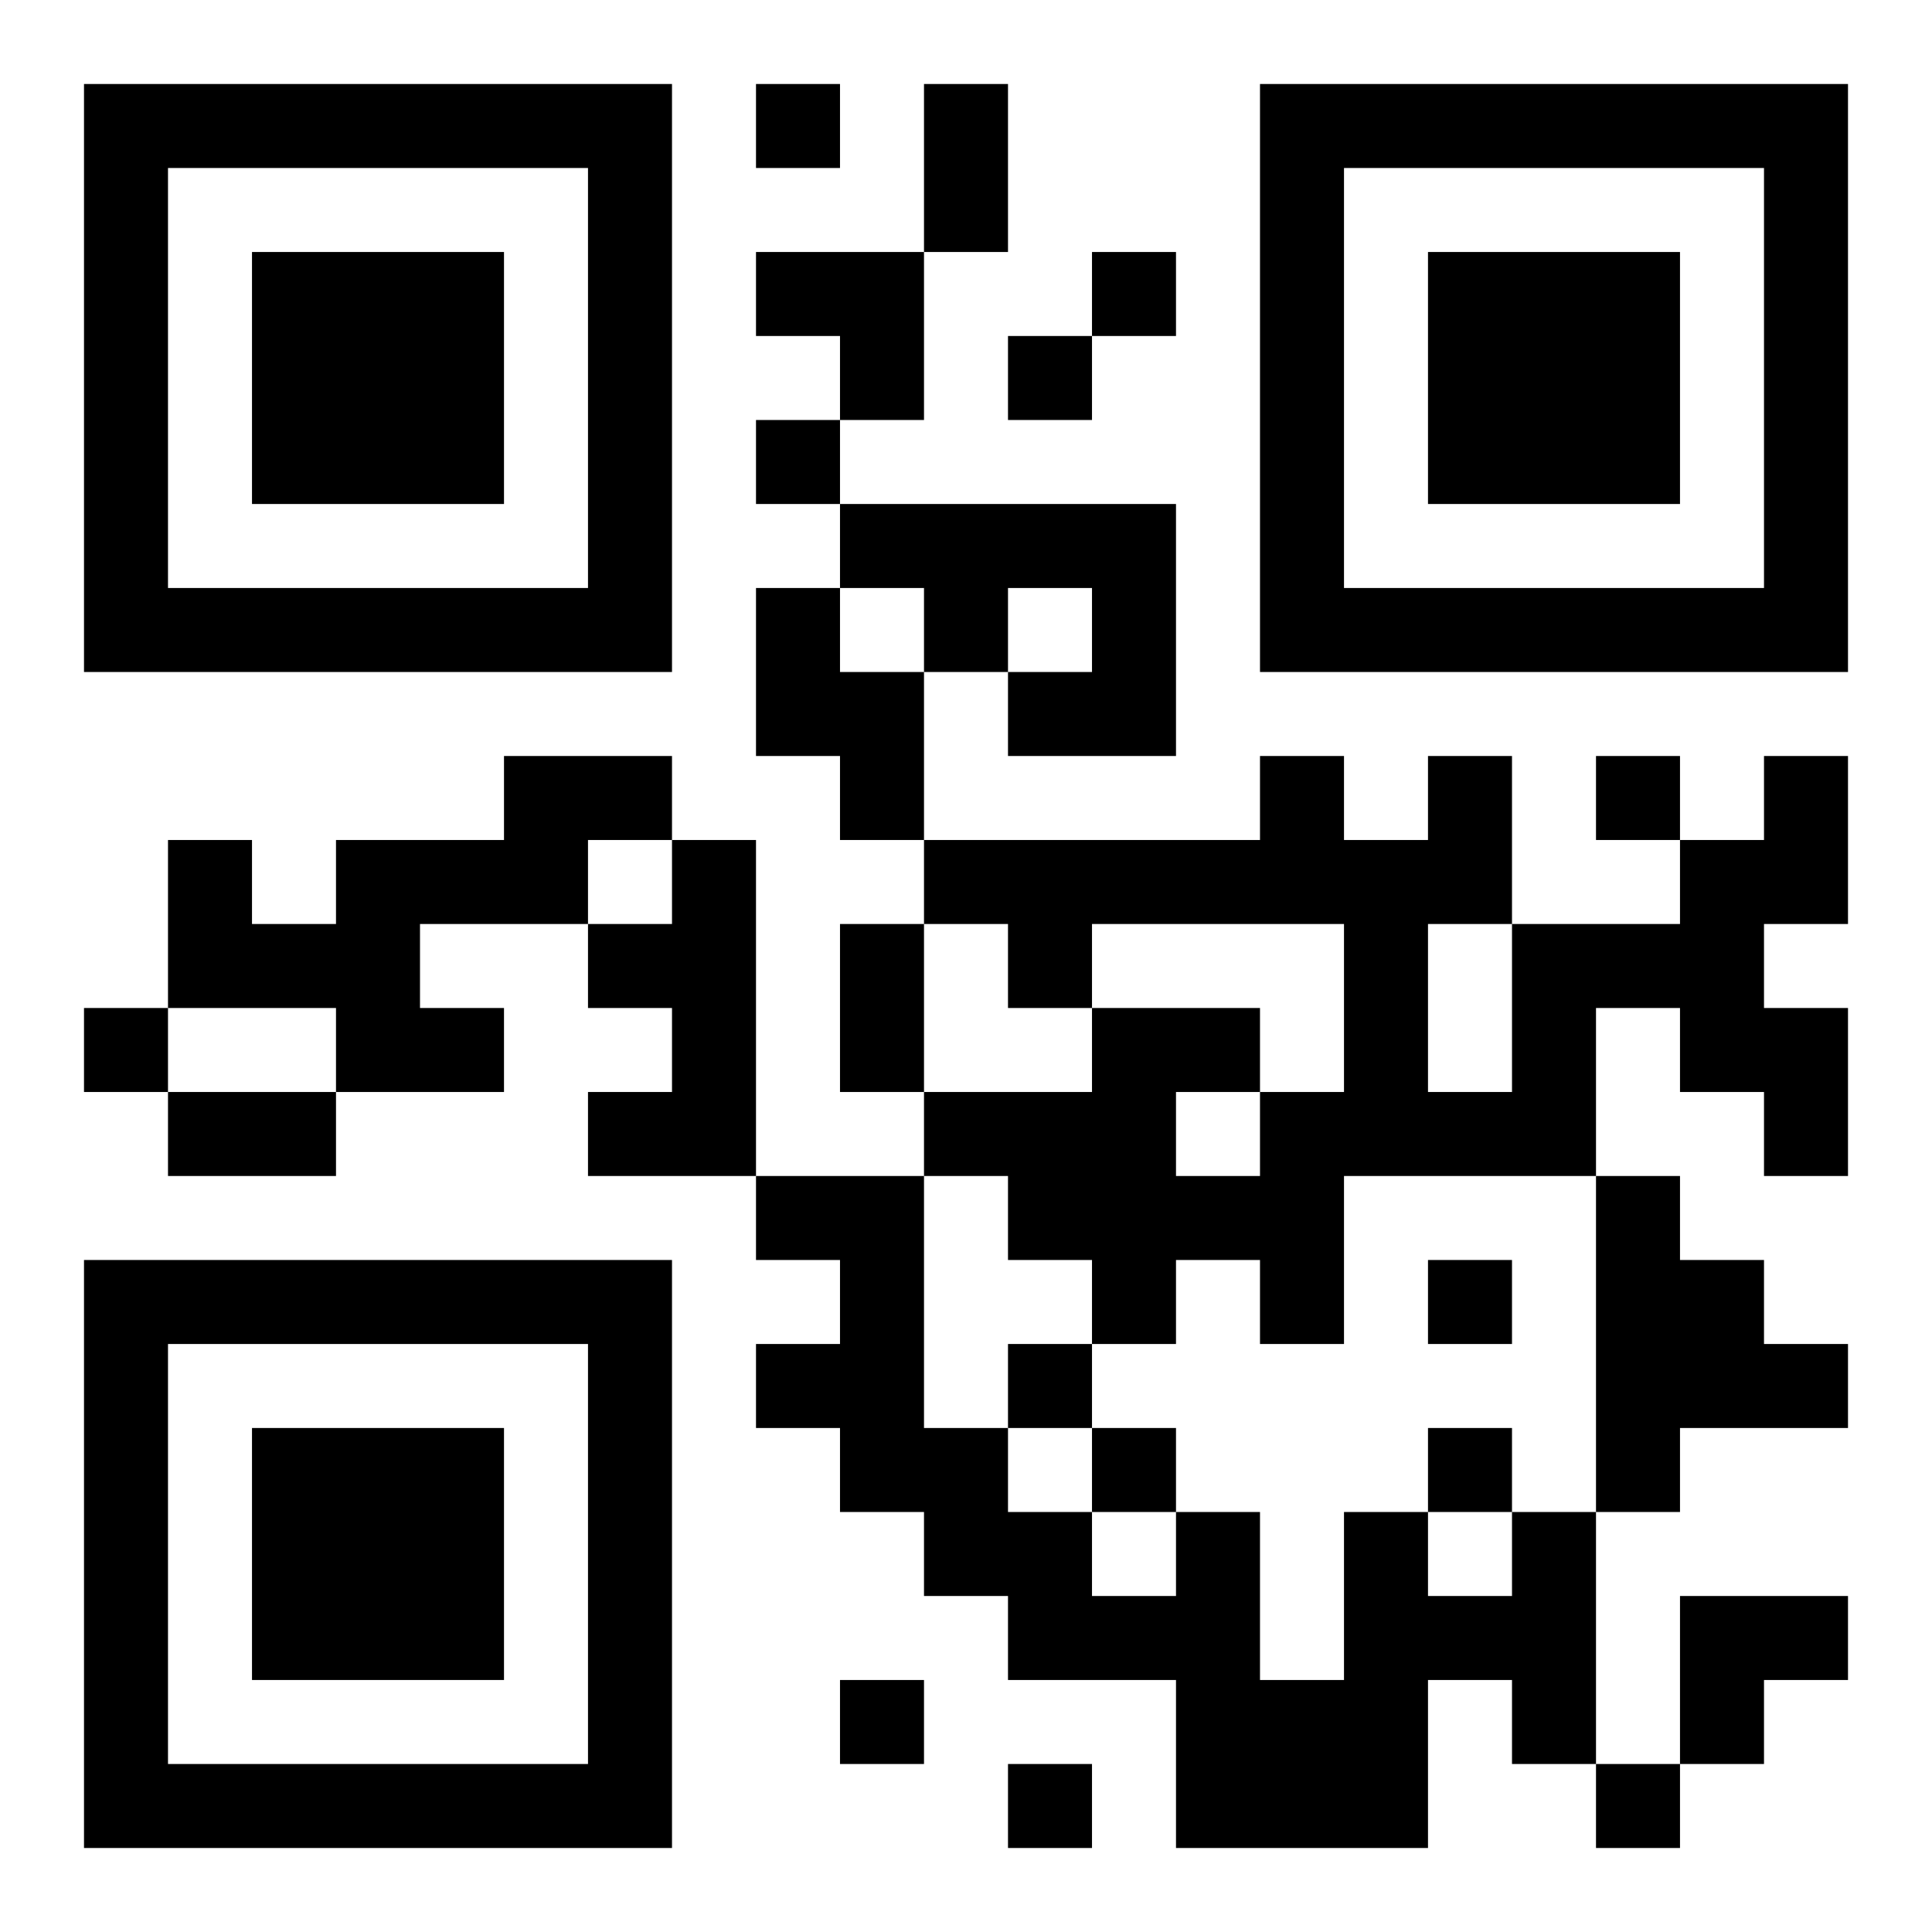 <?xml version="1.0" encoding="UTF-8"?>
<!DOCTYPE svg PUBLIC "-//W3C//DTD SVG 1.1//EN" "http://www.w3.org/Graphics/SVG/1.1/DTD/svg11.dtd">
<svg xmlns="http://www.w3.org/2000/svg" version="1.1" viewBox="0 0 23 23" stroke="none">
	<rect width="100%" height="100%" fill="#ffffff"/>
	<path d="M1,1h7v1h-7z M9,1h1v1h-1z M11,1h1v2h-1z M15,1h7v1h-7z M1,2h1v6h-1z M7,2h1v6h-1z M15,2h1v6h-1z M21,2h1v6h-1z M3,3h3v3h-3z M9,3h2v1h-2z M13,3h1v1h-1z M17,3h3v3h-3z M10,4h1v1h-1z M12,4h1v1h-1z M9,5h1v1h-1z M10,6h4v1h-4z M2,7h5v1h-5z M9,7h1v2h-1z M11,7h1v1h-1z M13,7h1v2h-1z M16,7h5v1h-5z M10,8h1v2h-1z M12,8h1v1h-1z M6,9h2v1h-2z M15,9h1v2h-1z M17,9h1v2h-1z M19,9h1v1h-1z M21,9h1v2h-1z M2,10h1v2h-1z M4,10h3v1h-3z M8,10h1v4h-1z M11,10h4v1h-4z M16,10h1v4h-1z M20,10h1v3h-1z M3,11h2v1h-2z M7,11h1v1h-1z M10,11h1v2h-1z M12,11h1v1h-1z M18,11h1v3h-1z M19,11h1v1h-1z M1,12h1v1h-1z M4,12h2v1h-2z M13,12h1v4h-1z M14,12h1v1h-1z M21,12h1v2h-1z M2,13h2v1h-2z M7,13h1v1h-1z M11,13h2v1h-2z M15,13h1v3h-1z M17,13h1v1h-1z M9,14h2v1h-2z M12,14h1v1h-1z M14,14h1v1h-1z M19,14h1v4h-1z M1,15h7v1h-7z M10,15h1v3h-1z M17,15h1v1h-1z M20,15h1v2h-1z M1,16h1v6h-1z M7,16h1v6h-1z M9,16h1v1h-1z M12,16h1v1h-1z M21,16h1v1h-1z M3,17h3v3h-3z M11,17h1v2h-1z M13,17h1v1h-1z M17,17h1v1h-1z M12,18h1v2h-1z M14,18h1v4h-1z M16,18h1v4h-1z M18,18h1v3h-1z M13,19h1v1h-1z M17,19h1v1h-1z M20,19h2v1h-2z M10,20h1v1h-1z M15,20h1v2h-1z M20,20h1v1h-1z M2,21h5v1h-5z M12,21h1v1h-1z M19,21h1v1h-1z" fill="#000000"/>
</svg>
